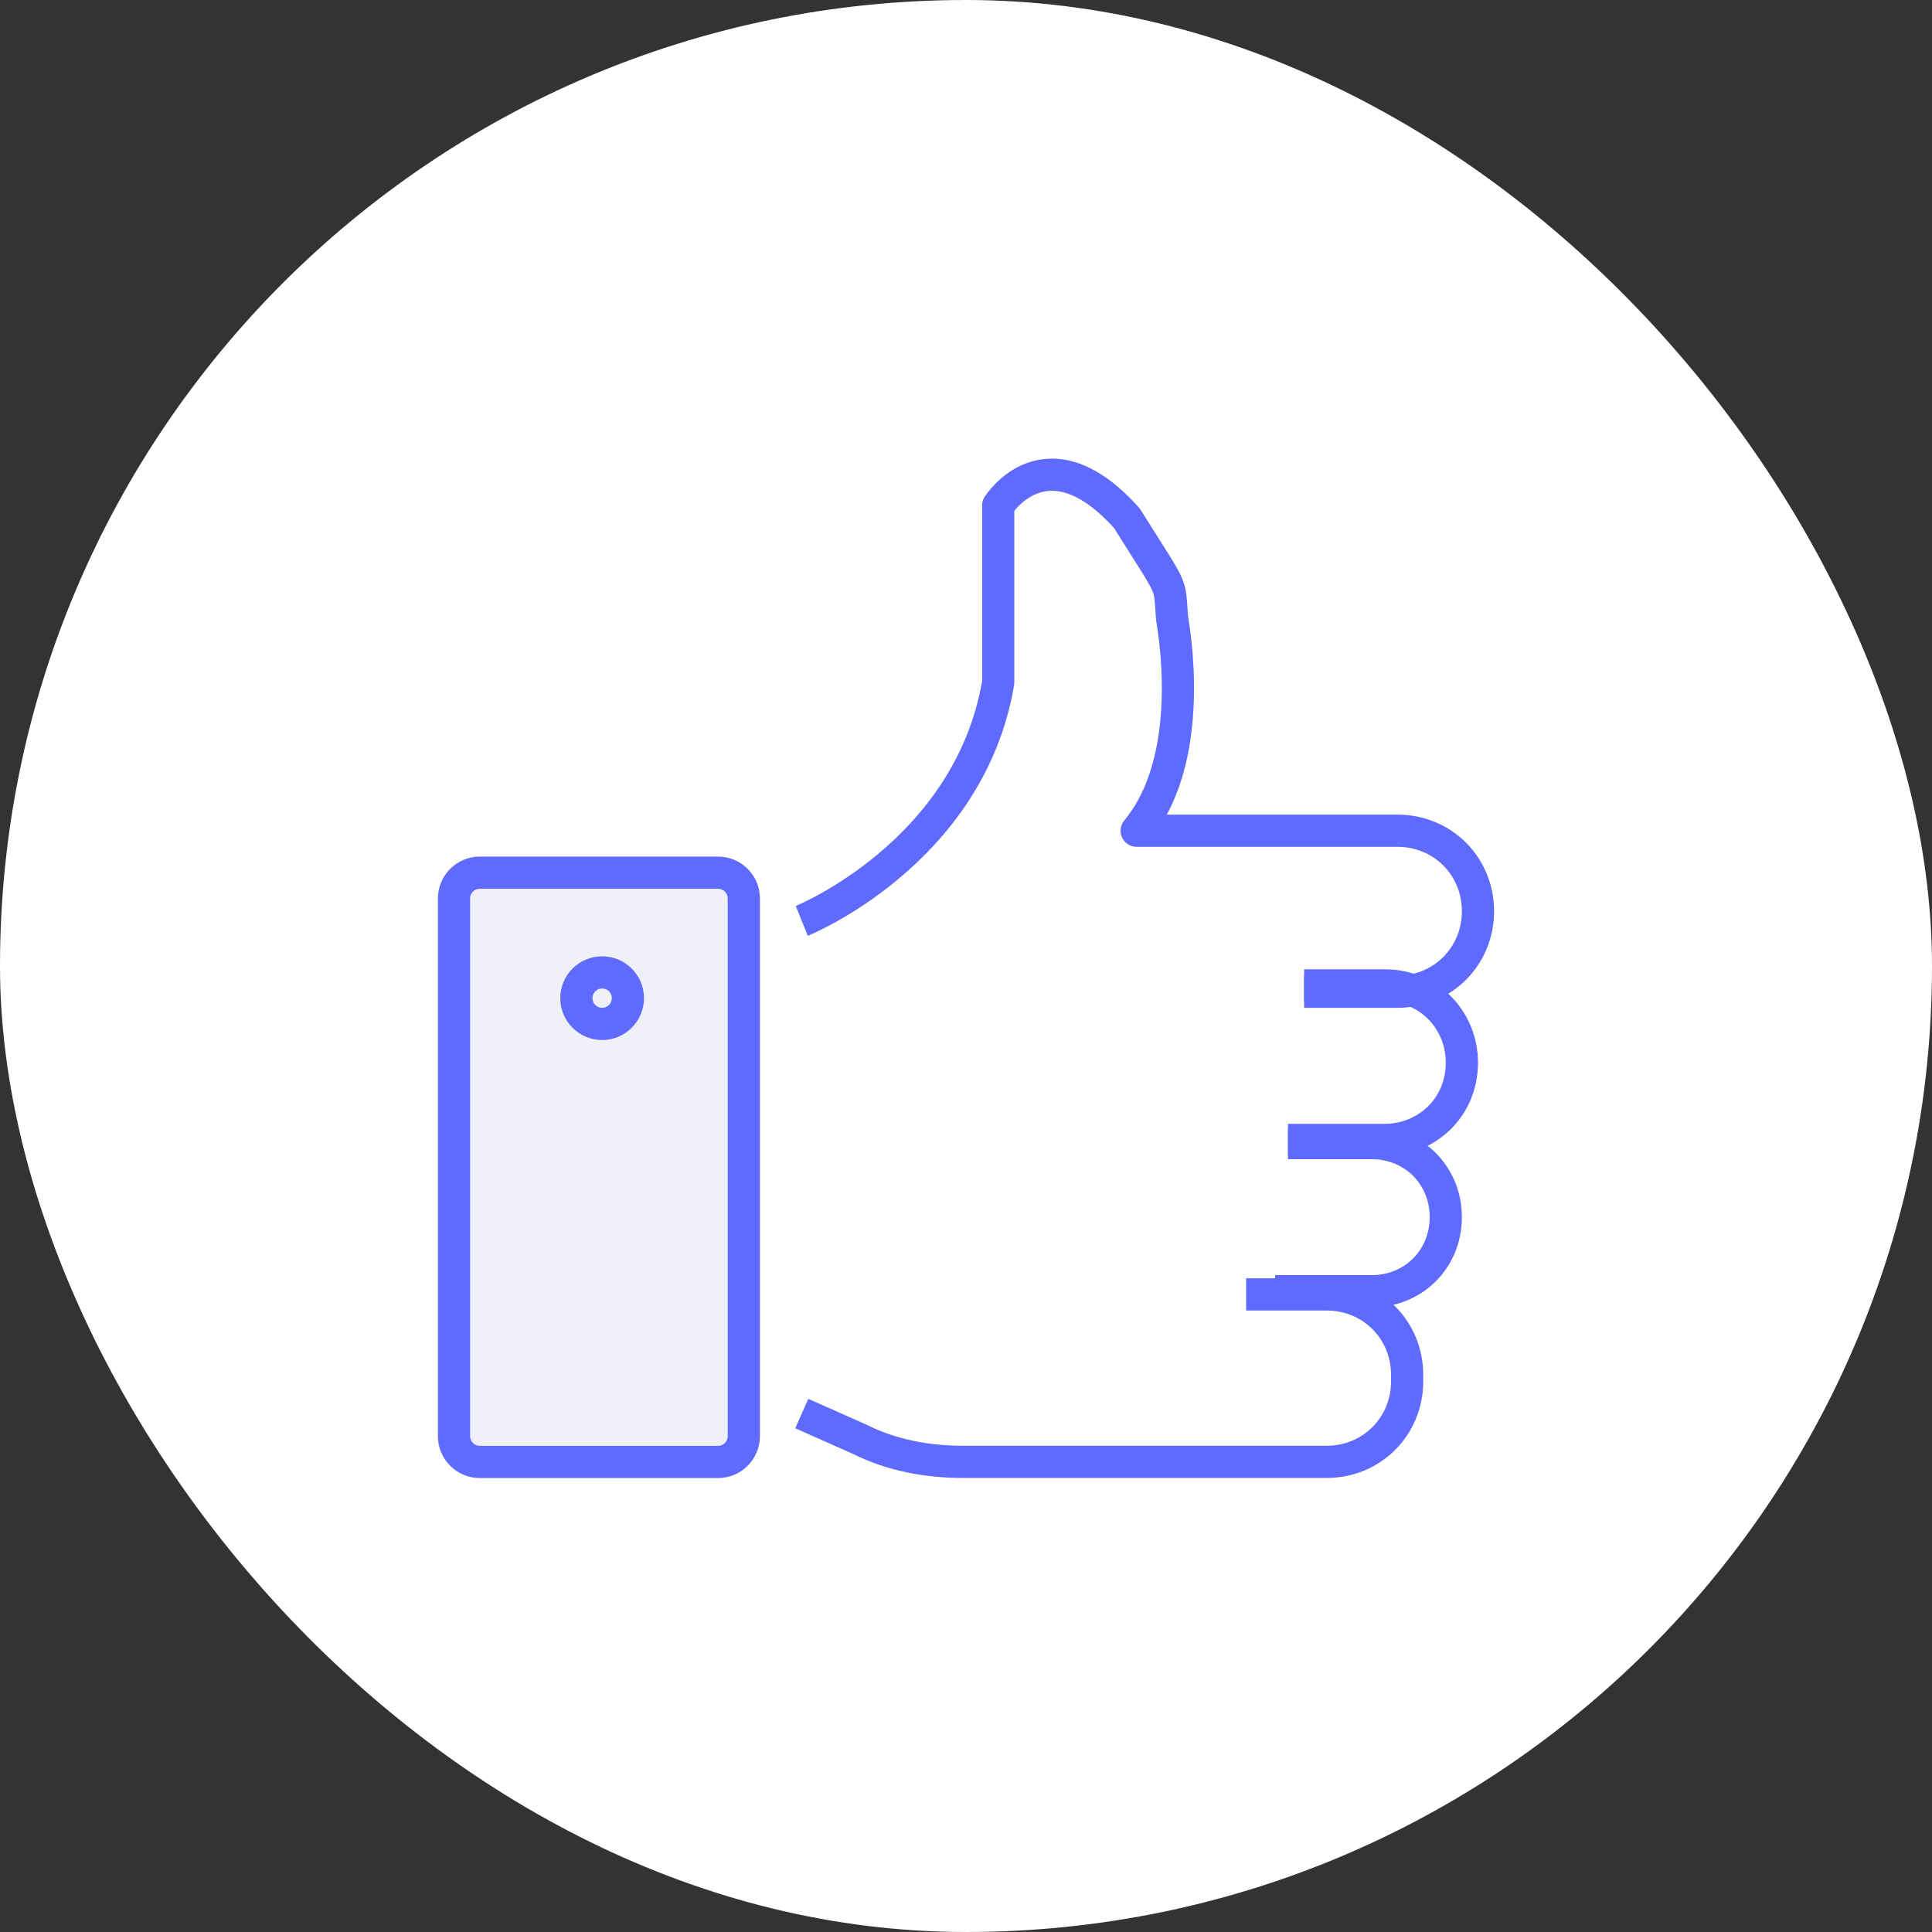 <svg width="60" height="60" viewBox="0 0 60 60" fill="none" xmlns="http://www.w3.org/2000/svg">
<rect x="0" y="0" width="60" height="60" fill="#333333" stroke="none"/>
<rect width="60" height="60" rx="30" fill="white"/>
<path d="M24.9 28.599C24.9 28.599 30.1 26.5 31 21.2V15.7C31 15.7 32.5 13.3 35 16.099C36.5 18.5 36.3 18 36.4 19.2C36.7 21 36.8 24 35.3 25.799H43.4C44.8 25.799 45.9 26.899 45.9 28.299C45.9 29.7 44.8 30.799 43.4 30.799H40.5" stroke="#5F6AFF" stroke-linejoin="round"/>
<path d="M40.5 30.602H43C44.4 30.602 45.4 31.702 45.4 33.002C45.4 34.402 44.3 35.402 43 35.402H40" stroke="#5F6AFF" stroke-linejoin="round"/>
<path d="M40 35.5H42.6C43.9 35.5 44.9 36.5 44.9 37.8C44.9 39.1 43.9 40.1 42.6 40.1H39.6" stroke="#5F6AFF" stroke-linejoin="round"/>
<path d="M38.7 40.199H41.2C42.6 40.199 43.7 41.299 43.7 42.699V42.899C43.7 44.299 42.6 45.399 41.2 45.399H29.9C28.8 45.399 27.7 45.199 26.7 44.699L24.9 43.899" stroke="#5F6AFF" stroke-linejoin="round"/>
<path d="M22.3 27.102H14.9C14.458 27.102 14.1 27.46 14.1 27.902V44.602C14.1 45.043 14.458 45.402 14.9 45.402H22.3C22.742 45.402 23.1 45.043 23.1 44.602V27.902C23.1 27.46 22.742 27.102 22.3 27.102Z" fill="#F0F0F8"/>
<path d="M22.3 27.102H14.9C14.458 27.102 14.1 27.46 14.1 27.902V44.602C14.1 45.043 14.458 45.402 14.9 45.402H22.3C22.742 45.402 23.1 45.043 23.1 44.602V27.902C23.1 27.46 22.742 27.102 22.3 27.102Z" stroke="#5F6AFF" stroke-linejoin="round"/>
<path d="M18.7 31.799C19.142 31.799 19.5 31.441 19.5 30.999C19.5 30.557 19.142 30.199 18.7 30.199C18.258 30.199 17.9 30.557 17.9 30.999C17.9 31.441 18.258 31.799 18.7 31.799Z" stroke="#5F6AFF" stroke-linejoin="round"/>
</svg>
